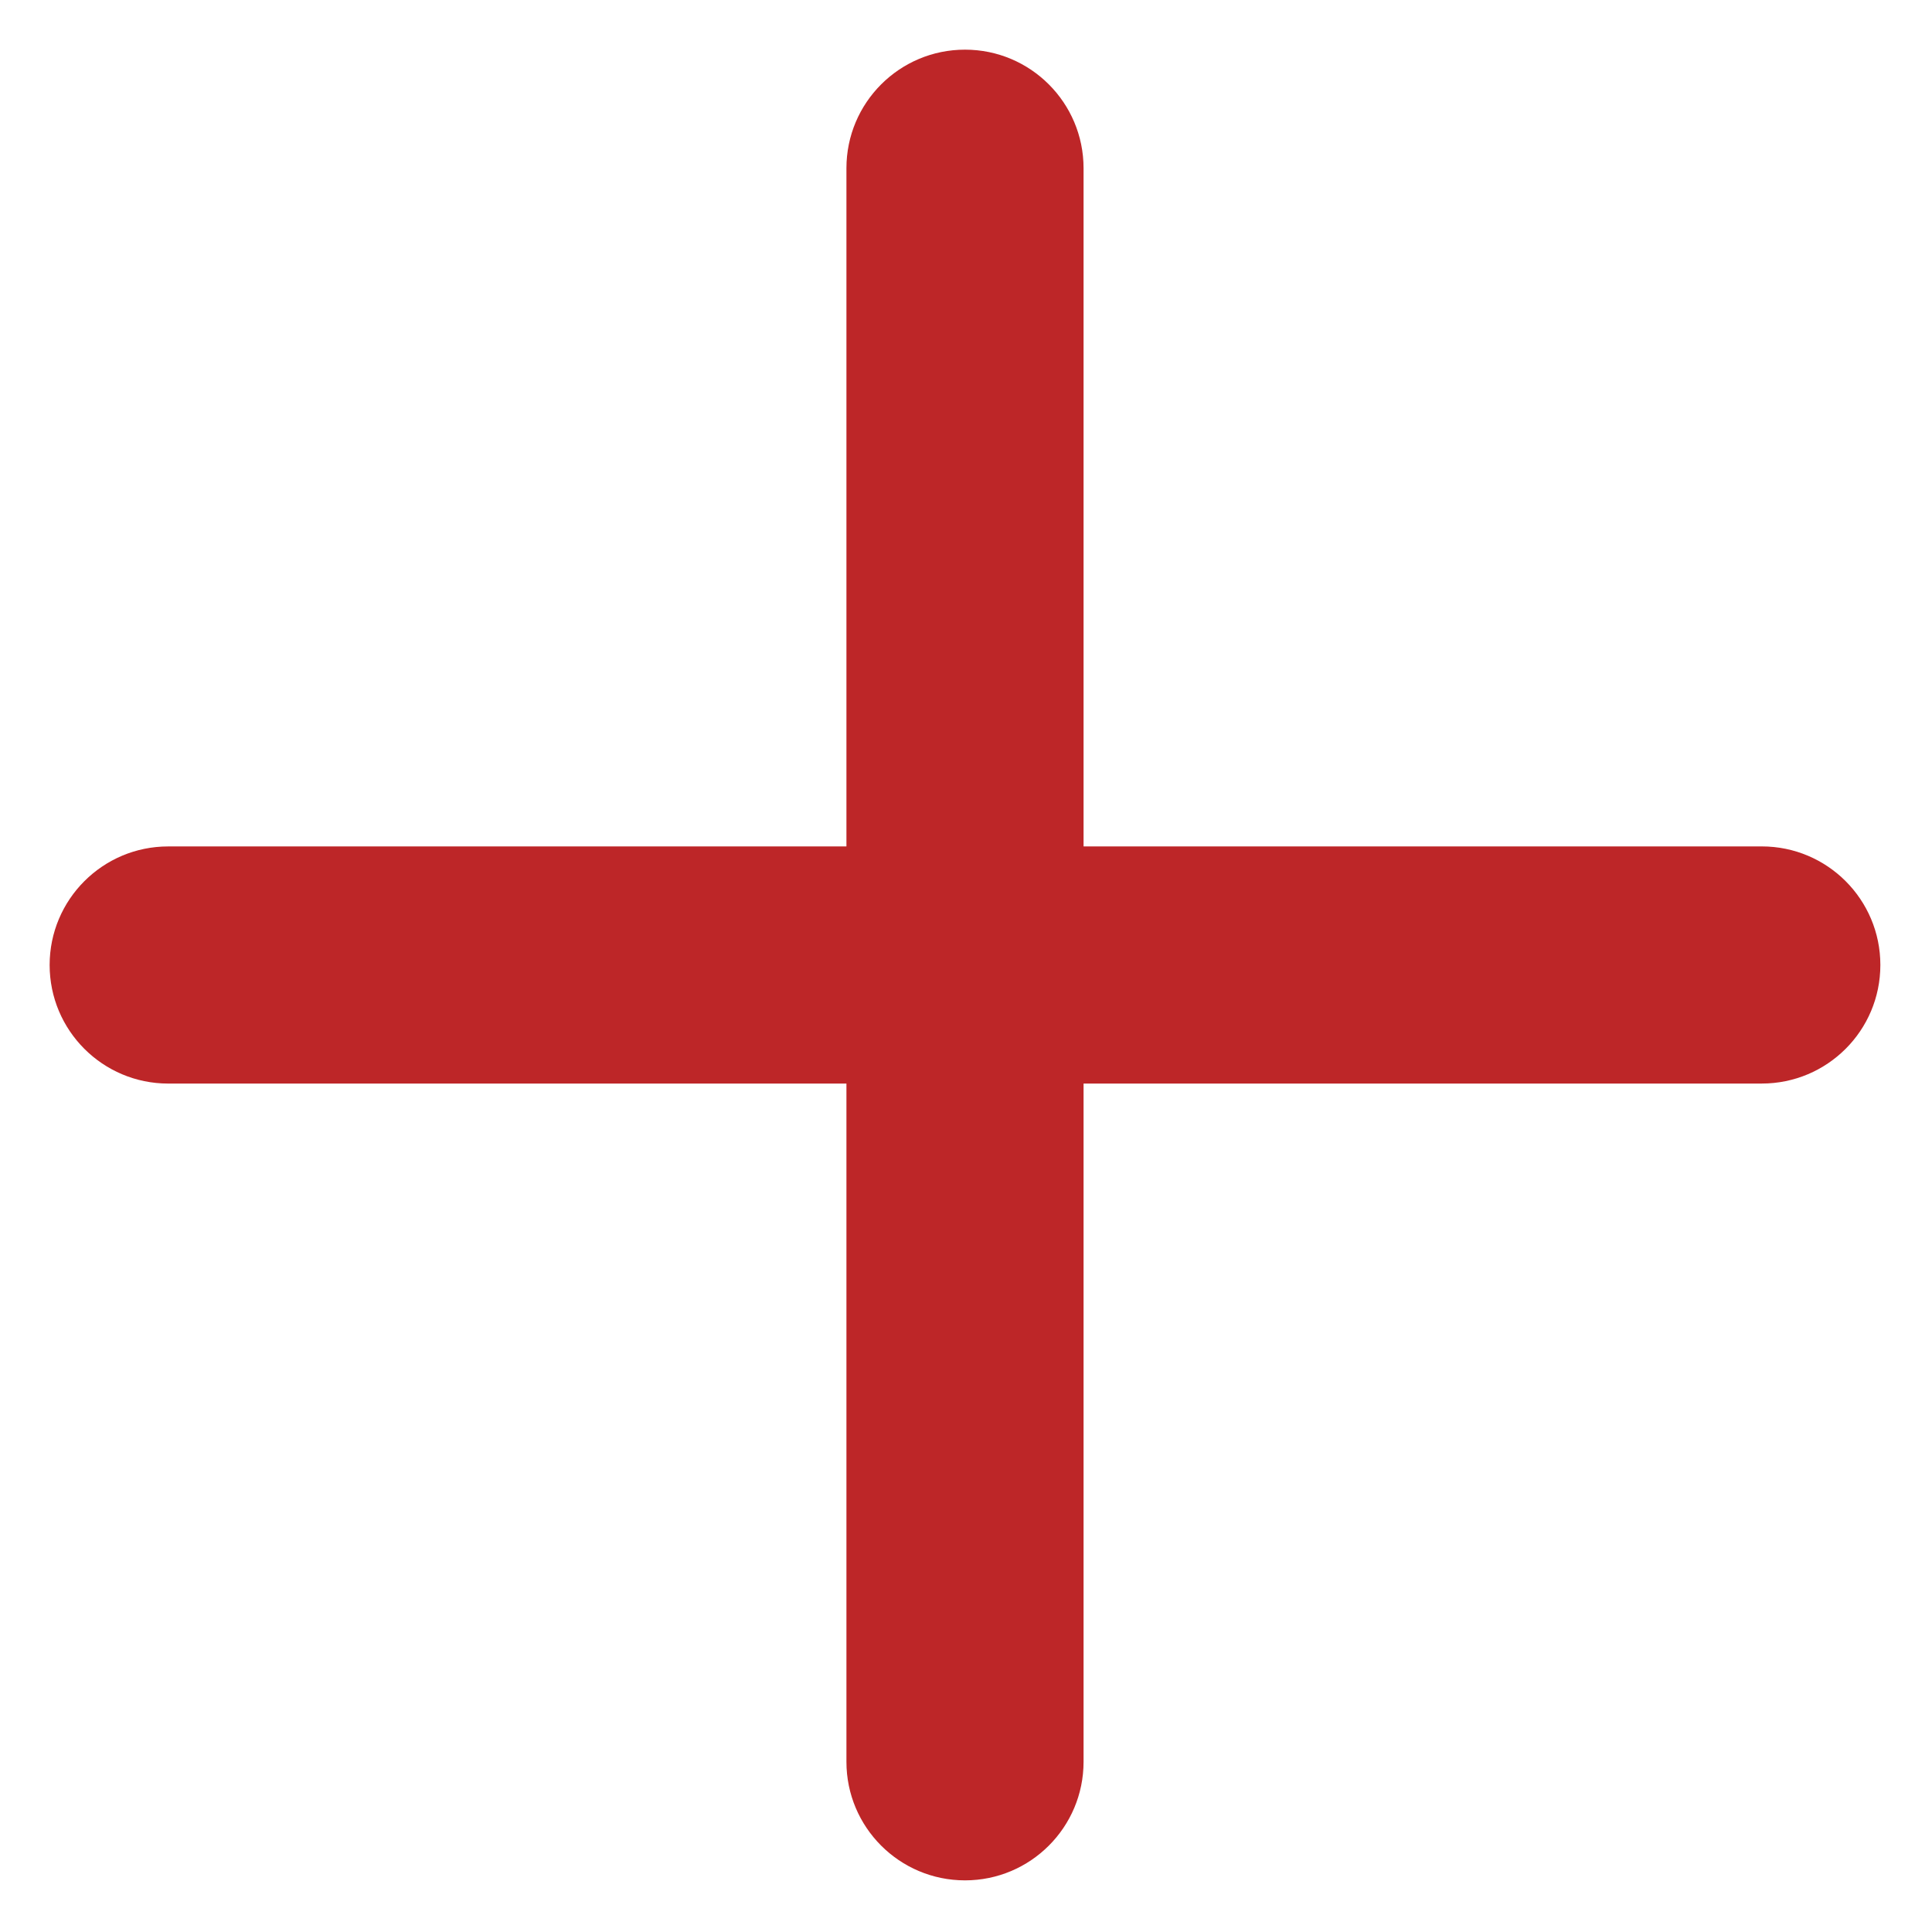 <?xml version="1.0" encoding="UTF-8"?> <svg xmlns="http://www.w3.org/2000/svg" width="669" height="669" viewBox="0 0 669 669" fill="none"><path d="M363.182 639.093C355.752 646.523 345.488 651.119 334.153 651.119C311.479 651.116 293.097 632.734 293.097 610.063V58.251C293.094 35.577 311.476 17.195 334.153 17.195C356.824 17.195 375.209 35.58 375.209 58.251L375.209 610.063C375.209 621.399 370.612 631.662 363.182 639.093V639.093ZM639.092 363.177C631.662 370.607 621.398 375.204 610.063 375.203L58.244 375.21C35.573 375.21 17.188 356.826 17.188 334.154C17.188 311.483 35.57 293.096 58.244 293.098L610.063 293.091C632.737 293.094 651.119 311.476 651.119 334.147C651.122 345.486 646.526 355.749 639.095 363.18L639.092 363.177Z" fill="#BD2628"></path></svg> 